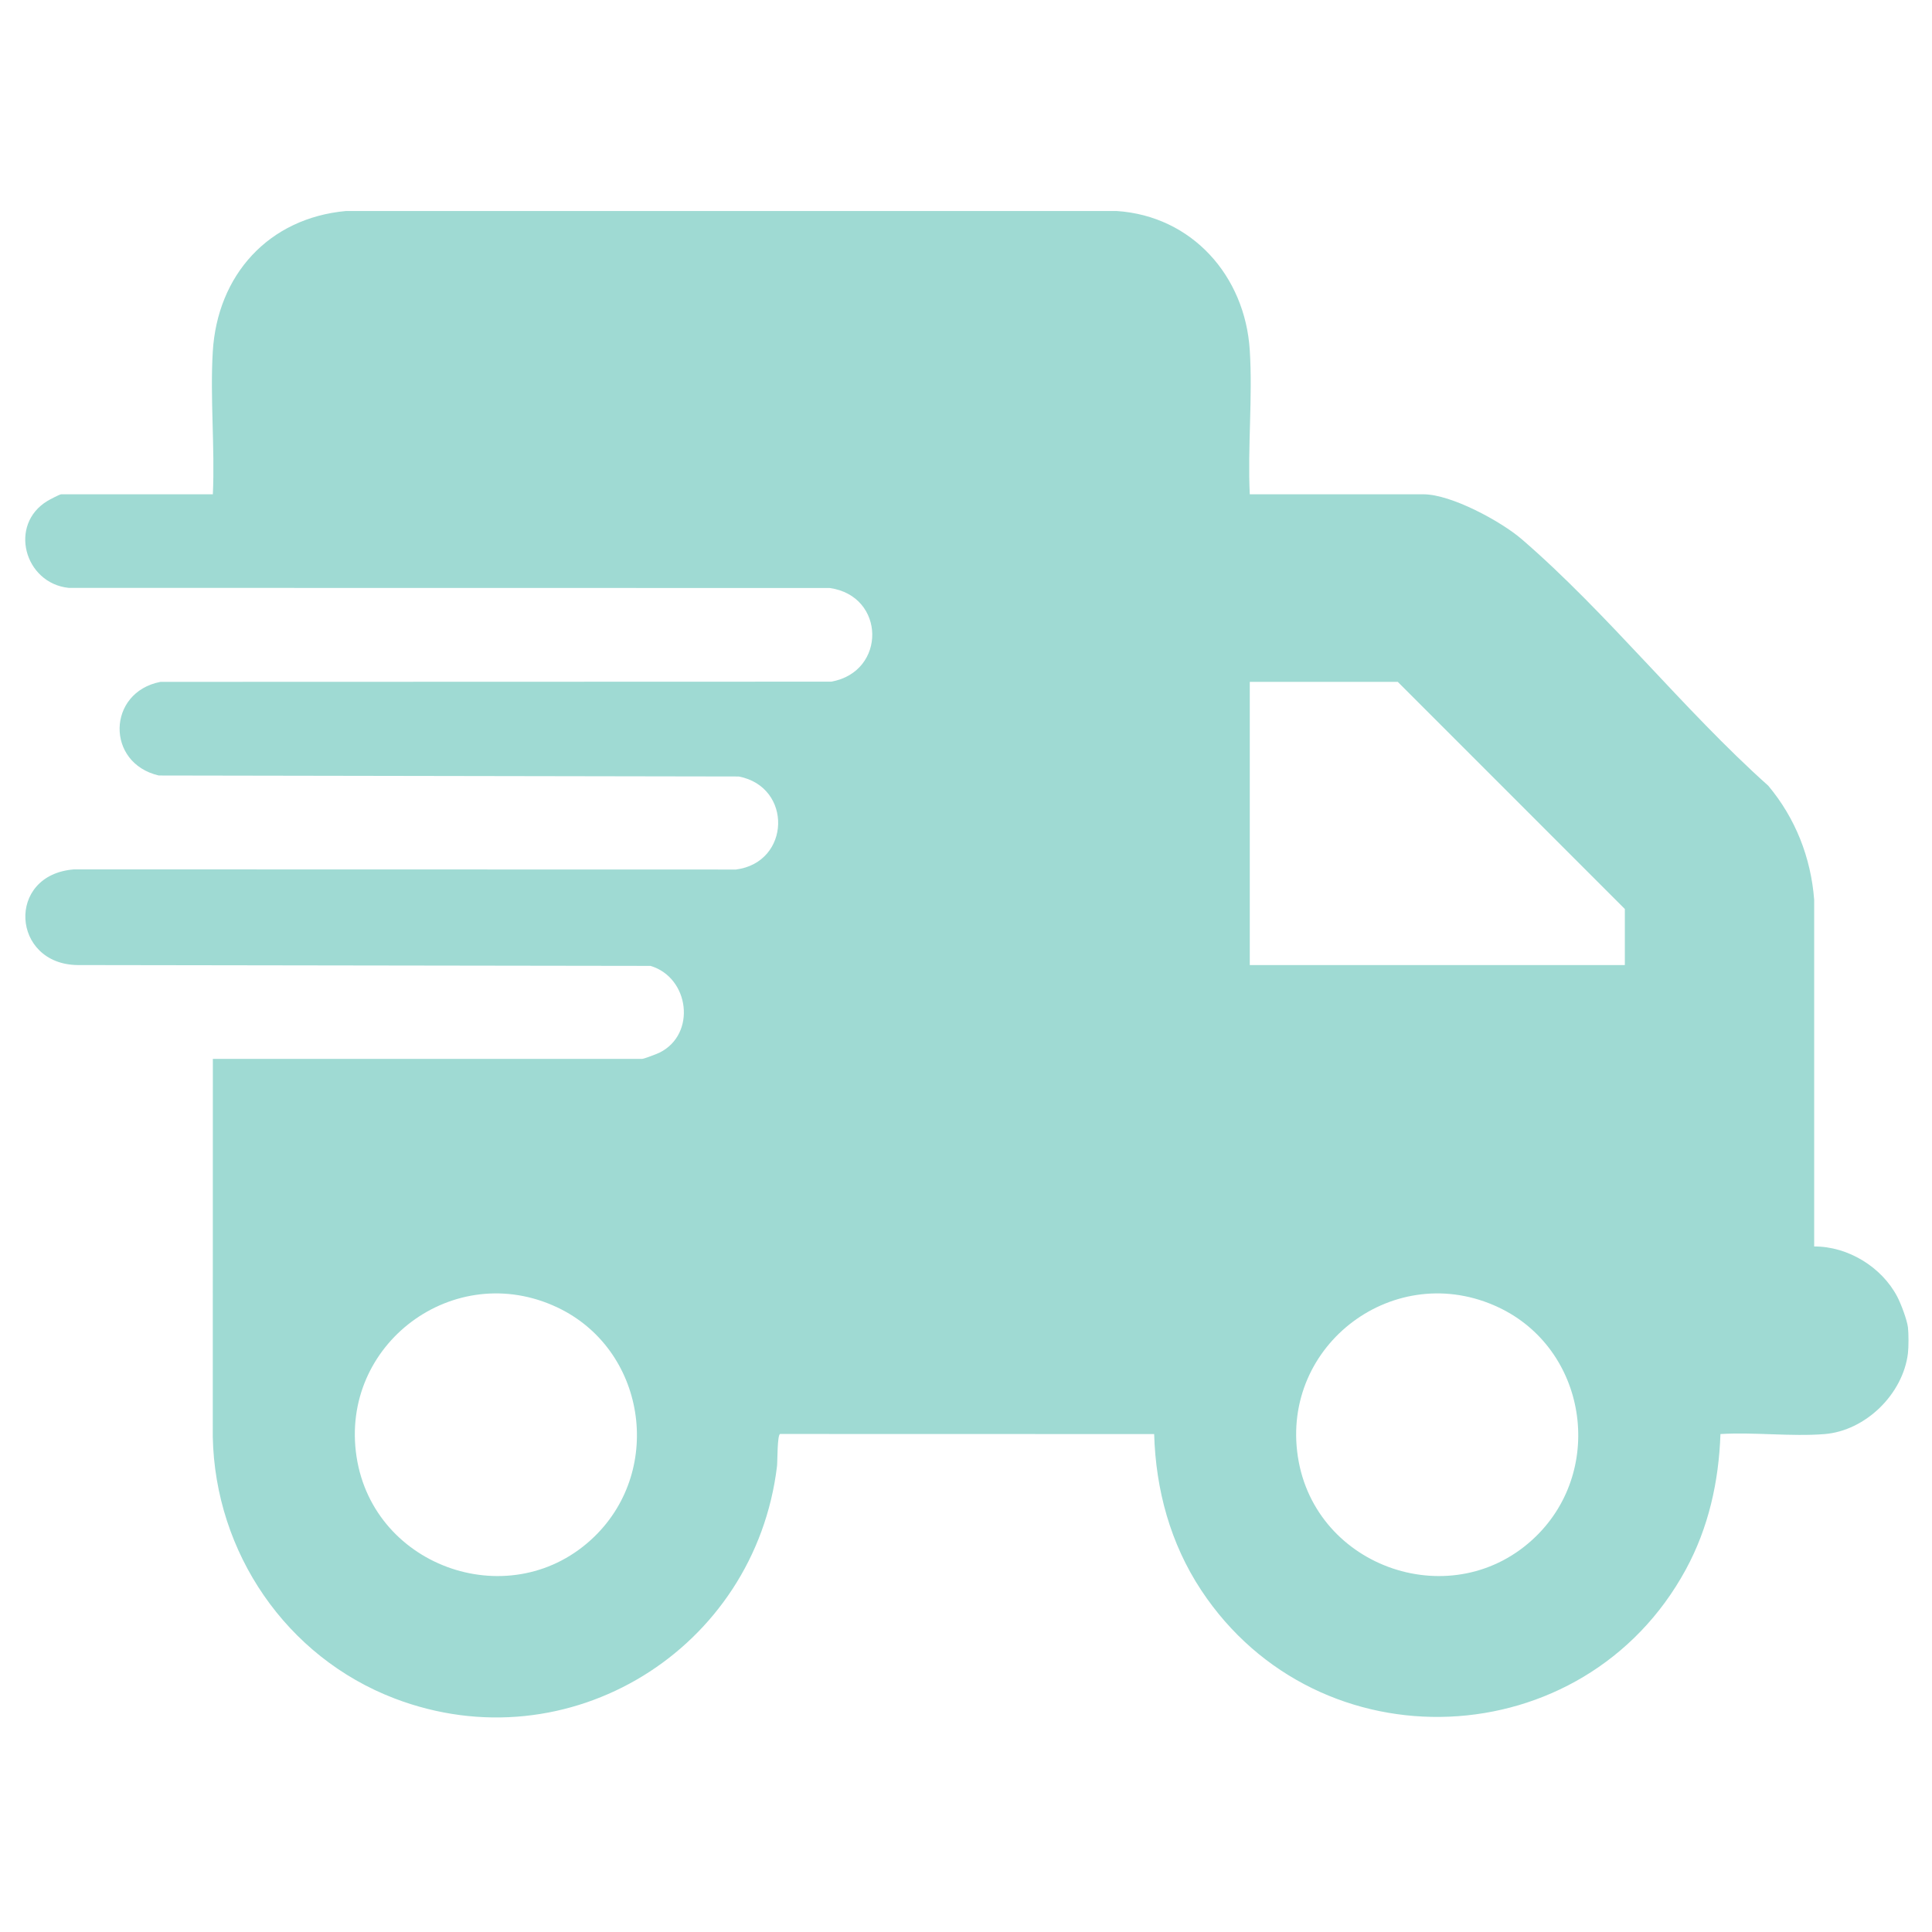 <svg viewBox="0 0 2500 2500" version="1.1" xmlns="http://www.w3.org/2000/svg" id="Laag_1">
  
  <defs>
    <style>
      .st0 {
        fill: #9fdad3;
      }
    </style>
  </defs>
  <path d="M2468.9,1750.93c-6.34,52.98-54.84,100.57-108.16,104.79-43.2,3.42-90.81-2.74-134.48-.06-2.15,61.62-15.34,121.06-44.82,175.3-131.61,242.14-475.14,256.68-627.08,26.76-39.84-60.28-58.81-129.88-60.89-202.05l-483.95-.12c-3.85.63-3.4,36.11-4.04,41.43-28.42,237.26-269.56,387.07-495.12,300.74-139.83-53.52-232-188.49-235.03-338.41l.1-489.13h555.5c2.41,0,19.23-6.45,22.72-8.2,47.66-23.81,38.61-96.96-11.88-112.12l-741.17-1.08c-85.8-.86-93.19-116.87-4.87-123.8l856.64.19c70.78-9.18,73.49-106.94,3.59-120.4l-750.5-1.28c-68.84-16.01-67.03-107.68,2.16-121.16l868.09-.26c71.64-12.91,70.35-110.99-2.01-121.2l-984.76-.15c-57.36-5.95-78.31-81.99-27.42-112.58,2.94-1.77,15.7-8.52,17.65-8.52h196.27c2.78-60.55-3.69-124.34-.1-184.53,5.93-99.34,72.29-172.95,172.47-182.06h997.04c97.87,6.41,166.2,84.28,172.34,179.8,3.91,60.83-2.87,125.56.02,186.78h224.82c35.66,0,100.2,34.88,127.31,58.27,110.48,95.32,209.14,220.83,318.82,318.85,35.12,41.97,55.19,92.89,59.39,147.63v448.56c43.72-.19,87.34,26.53,107.52,64.99,4.78,9.11,12.67,30.03,13.83,39.71.94,7.83.94,25.49,0,33.32ZM2102.53,1248.81v-72.58l-293.81-293.89h-191.51v366.48h485.32ZM769.44,1988.07c90.09-87.93,65.57-242.51-48.28-296.29-133.55-63.09-282.04,47.59-259.79,193.23,22.15,144.96,202.46,206.14,308.07,103.06ZM1987.5,1988.07c90.09-87.93,65.57-242.51-48.28-296.29-133.55-63.09-282.04,47.59-259.79,193.23,22.15,144.96,202.46,206.14,308.07,103.06Z" class="st0"></path>
</svg>